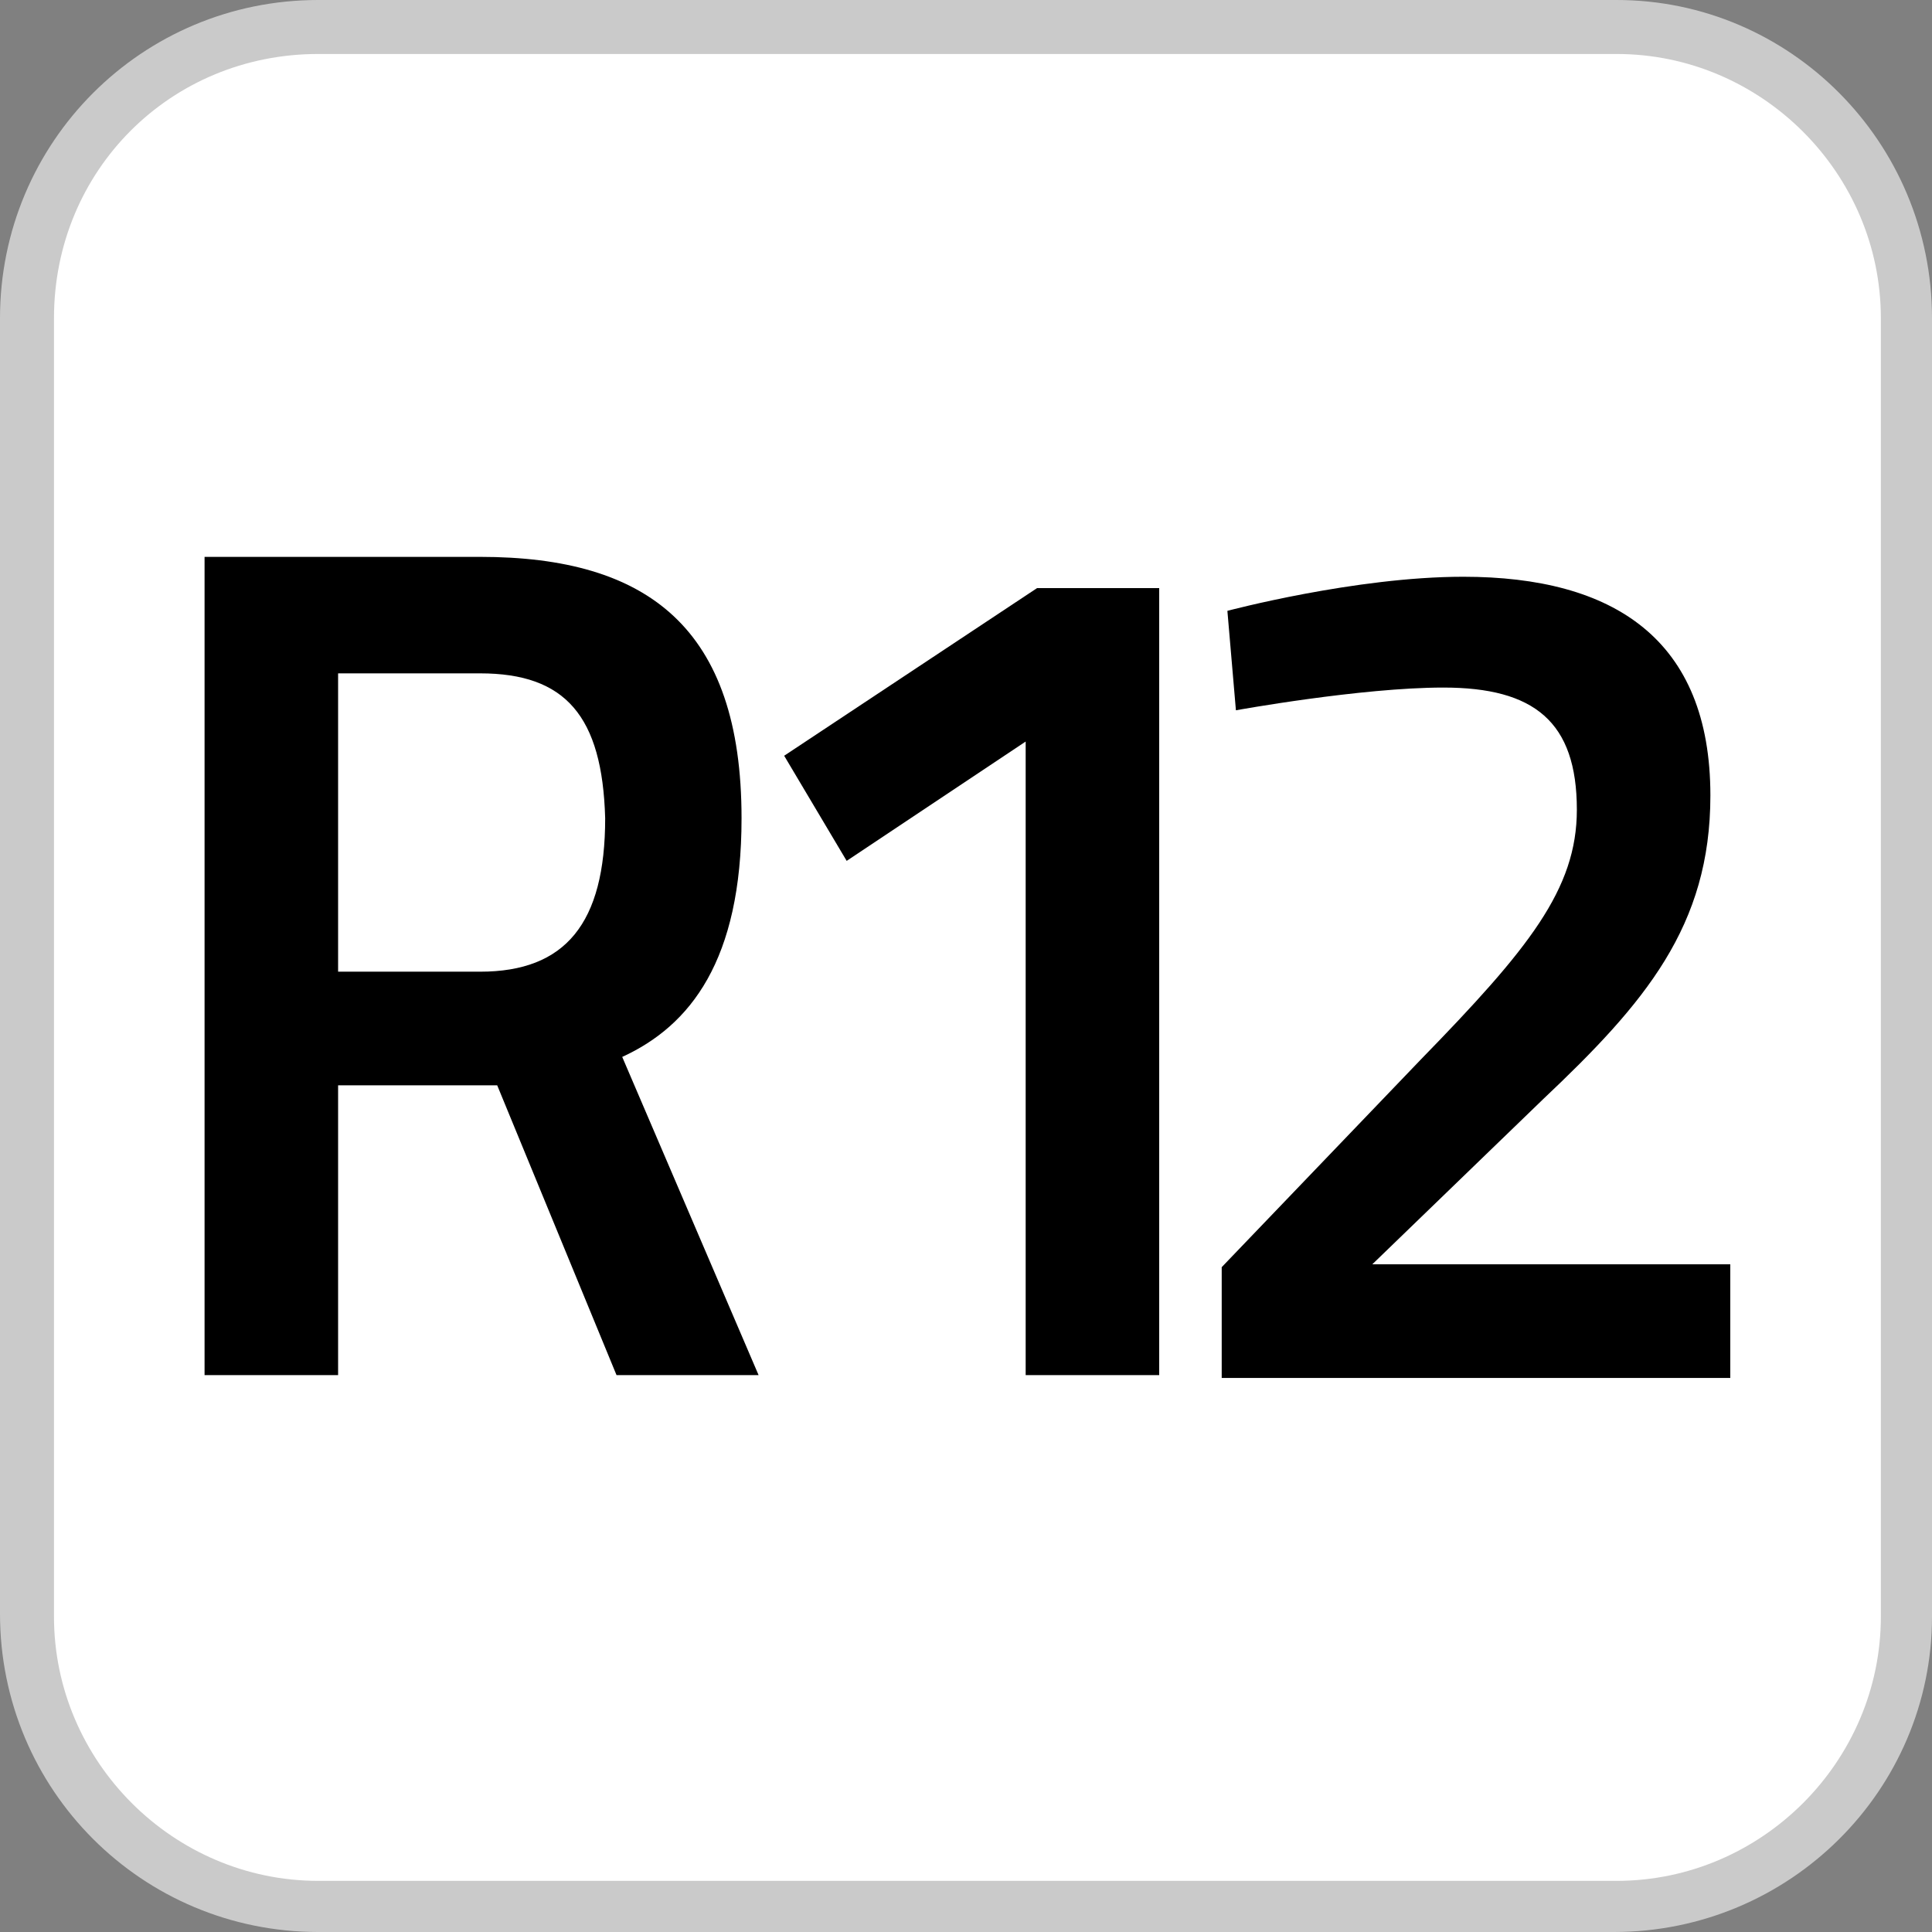 <?xml version="1.0" encoding="UTF-8"?> <!-- Generator: Adobe Illustrator 25.4.1, SVG Export Plug-In . SVG Version: 6.00 Build 0) --> <svg xmlns="http://www.w3.org/2000/svg" xmlns:xlink="http://www.w3.org/1999/xlink" version="1.1" id="Capa_1" x="0px" y="0px" viewBox="0 0 68 68" style="enable-background:new 0 0 68 68;" xml:space="preserve"><rect x="0" y="0" width="68" height="68" fill="#808080" stroke="none"/> <style type="text/css"> .st0{fill:#FFFFFF;} .st1{fill:#CACACA;} </style> <g> <path class="st0" d="M11.2,67.1h45.7c5.6,0,10.2-4.6,10.2-10.2V11.2C67.1,5.6,62.5,1,56.9,1H11.2C5.5,0.9,0.9,5.5,0.9,11.2v45.7 C0.9,62.5,5.5,67.1,11.2,67.1"></path> <path class="st1" d="M56.8,68H11.2C5,68,0,63,0,56.8V11.2C0,5,5,0,11.2,0h45.7C63,0,68,5,68,11.2v45.7C68,63,63,68,56.8,68z M11.2,1.9C6,1.9,1.9,6,1.9,11.2v45.7c0,5.1,4.2,9.3,9.3,9.3h45.7c5.1,0,9.3-4.2,9.3-9.3V11.2c0-5.1-4.2-9.3-9.3-9.3 C56.8,1.9,11.2,1.9,11.2,1.9z"></path> </g> <g> <path d="M17.5,38.2h-5.6v10.2H7.2V19.6h9.7c5.9,0,9.2,2.5,9.2,9.2c0,5-1.8,7.3-4.2,8.4l4.8,11.2h-5L17.5,38.2z M16.9,23.7h-5v10.5 h5c3,0,4.4-1.7,4.4-5.4C21.2,25.2,19.9,23.7,16.9,23.7z"></path> <path d="M36.5,20.7h4.3v27.7h-4.7V26.1l-6.3,4.2l-2.2-3.7L36.5,20.7z"></path> <path d="M43,48.4v-3.8l7-7.3c3.8-3.9,5.5-6,5.5-8.8c0-3.1-1.5-4.3-4.7-4.3c-2.9,0-7.3,0.8-7.3,0.8l-0.3-3.5c0,0,4.5-1.2,8.3-1.2 c5.3,0,8.7,2.2,8.7,7.7c0,4.6-2.3,7.3-5.9,10.7l-6,5.8h12.6v4H43V48.4z"></path> </g> </svg> 